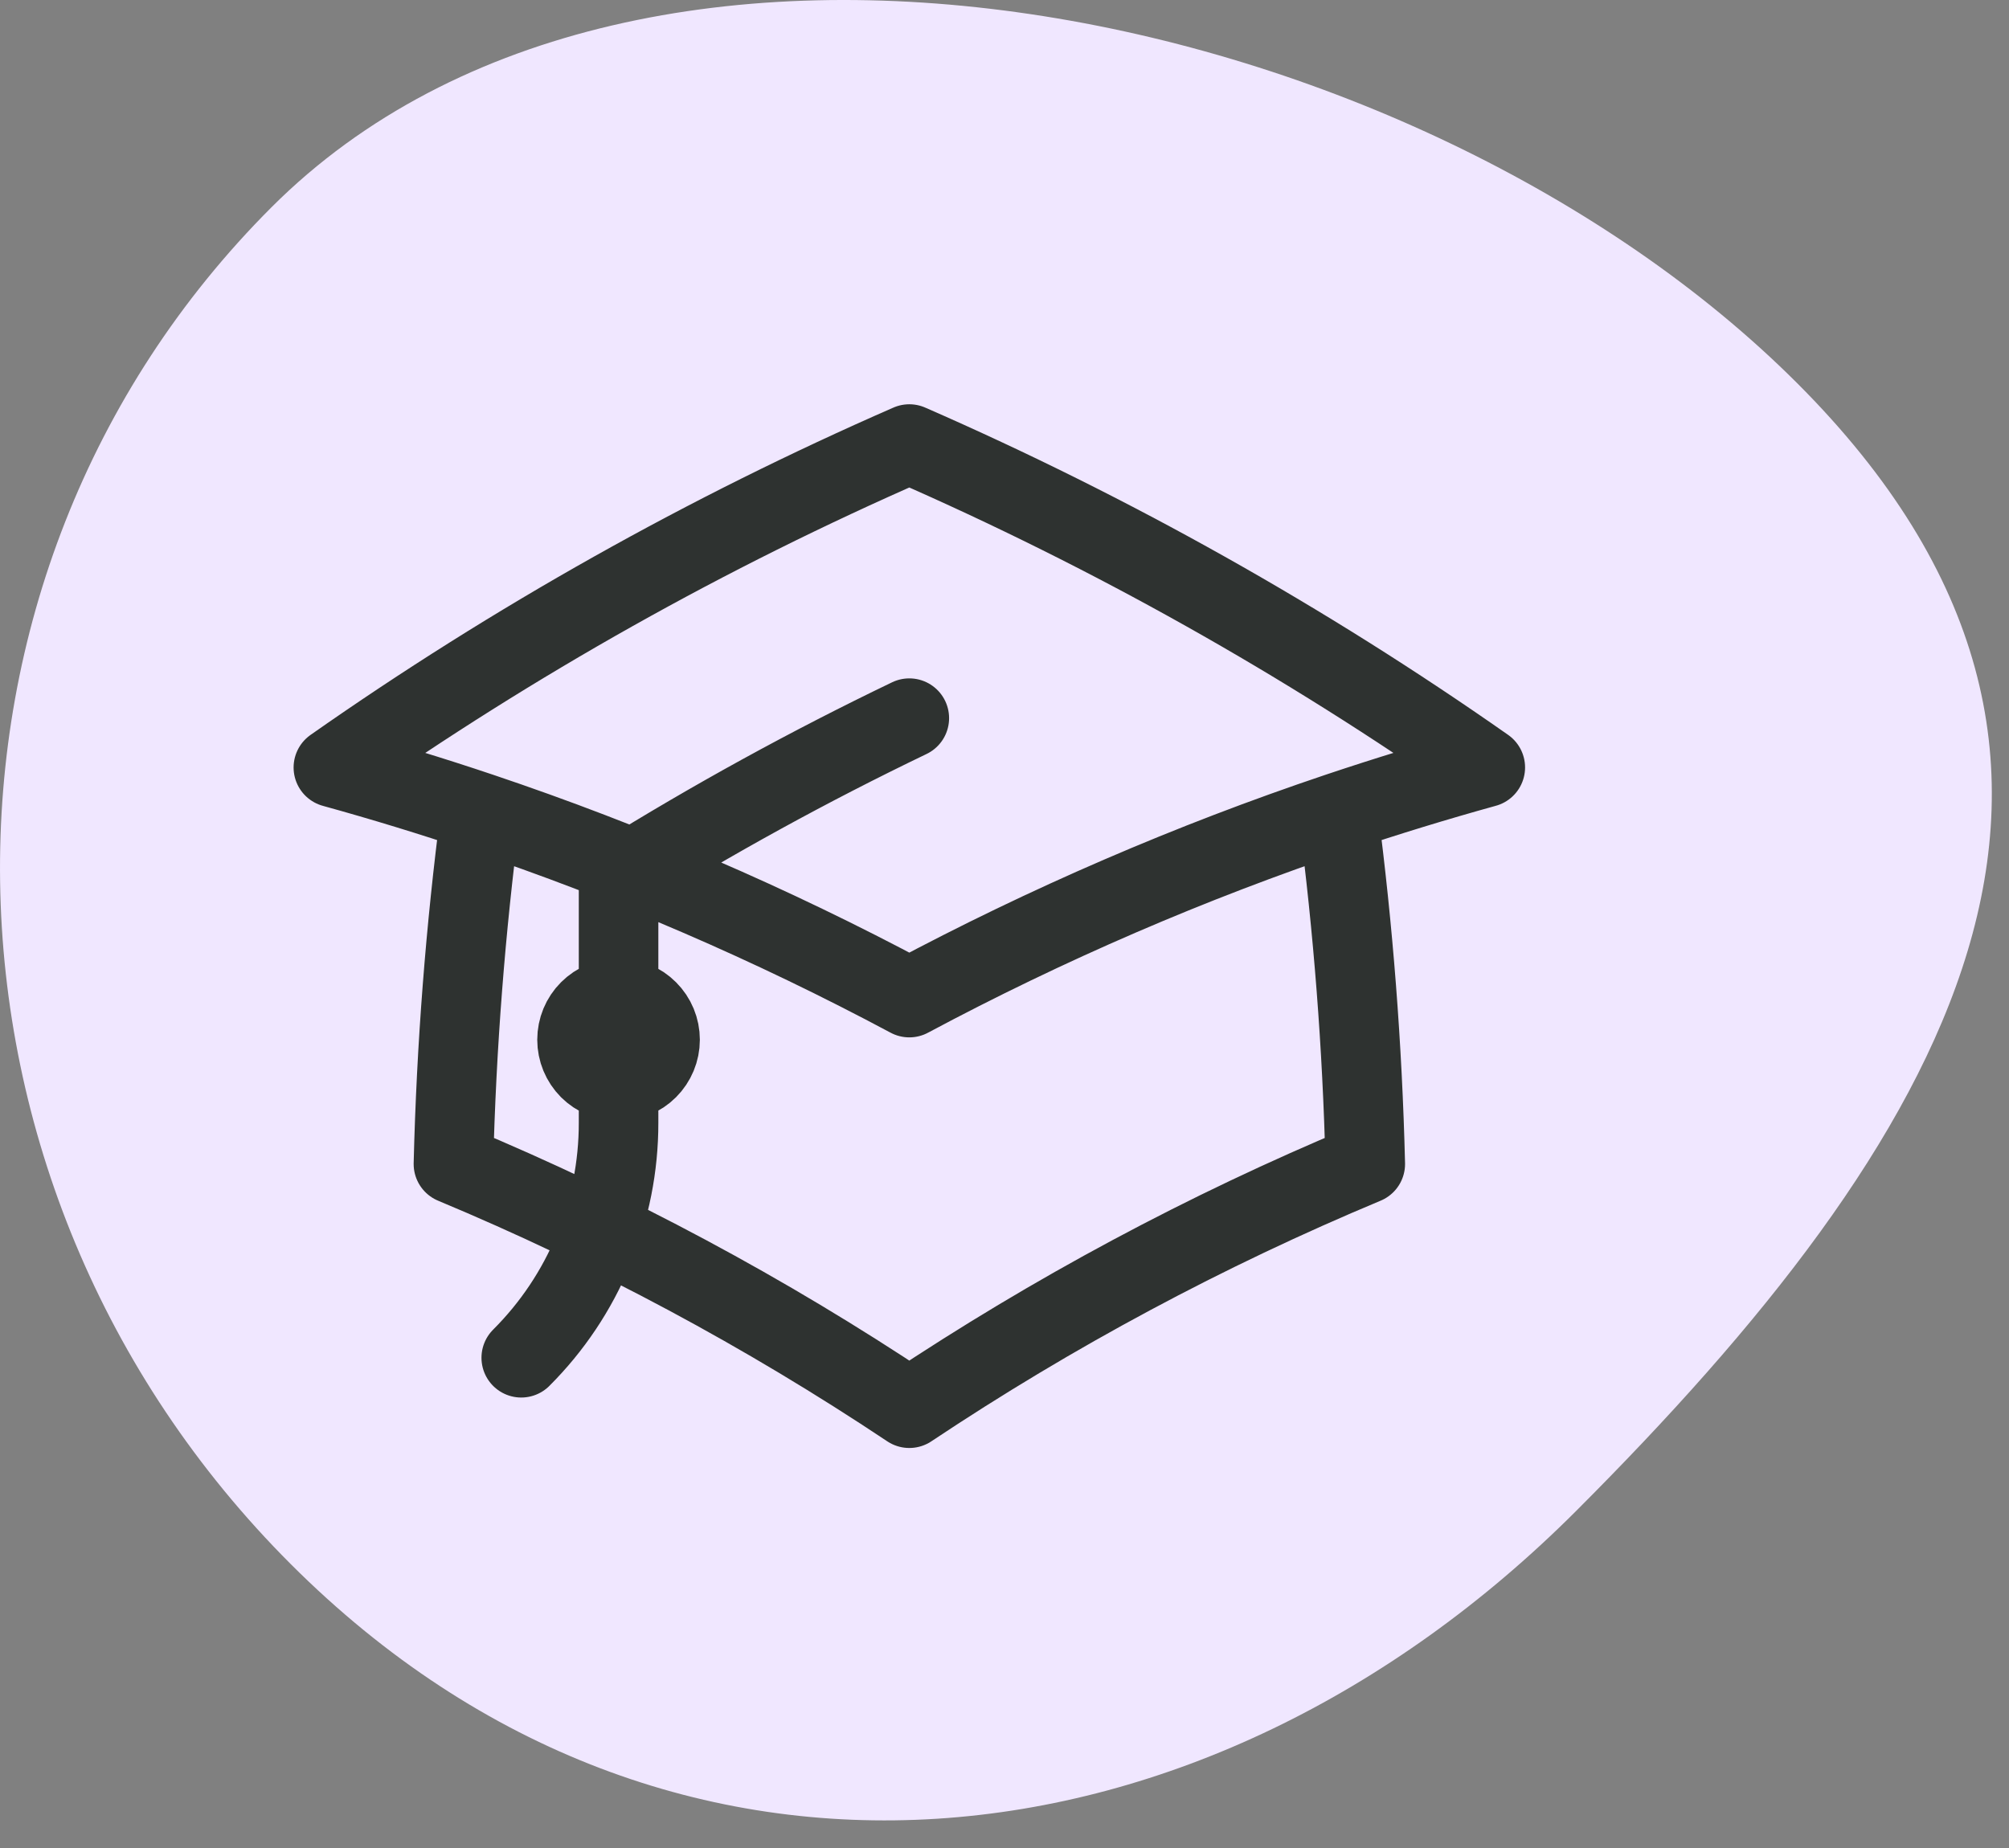 <svg width="50" height="46" viewBox="0 0 50 46" fill="none" xmlns="http://www.w3.org/2000/svg">
<rect x="0" y="0" width="50" height="46" fill="#808080" stroke="none"/>
<path d="M6.759 5.157C-2.436 14.353 -2.222 29.475 7.237 38.934C16.696 48.393 30.024 46.813 39.219 37.618C48.415 28.422 54.187 18.996 44.727 9.537C35.268 0.078 15.954 -4.038 6.759 5.157Z" fill="#F0E7FF"/>
<path d="M11.962 20.225C11.583 23.127 11.357 26.048 11.285 28.974C15.254 30.631 19.053 32.667 22.631 35.053C26.21 32.667 30.01 30.631 33.979 28.974C33.907 26.048 33.681 23.127 33.302 20.225M33.302 20.225C34.508 19.82 35.731 19.445 36.966 19.103C32.467 15.949 27.665 13.253 22.631 11.053C17.597 13.253 12.795 15.95 8.297 19.104C9.528 19.444 10.75 19.818 11.961 20.225C15.639 21.462 19.209 23.003 22.631 24.832C26.054 23.003 29.624 21.462 33.302 20.225ZM15.395 26.914C15.669 26.914 15.932 26.805 16.125 26.612C16.319 26.418 16.428 26.155 16.428 25.881C16.428 25.606 16.319 25.343 16.125 25.15C15.932 24.956 15.669 24.847 15.395 24.847C15.12 24.847 14.857 24.956 14.663 25.15C14.47 25.343 14.361 25.606 14.361 25.881C14.361 26.155 14.47 26.418 14.663 26.612C14.857 26.805 15.12 26.914 15.395 26.914ZM15.395 26.914V21.849C17.733 20.395 20.149 19.069 22.631 17.876M12.973 33.797C13.742 33.03 14.352 32.118 14.767 31.114C15.183 30.111 15.396 29.035 15.395 27.948V25.881" stroke="#2E3230" stroke-width="1.98" stroke-linecap="round" stroke-linejoin="round"/>
</svg>
